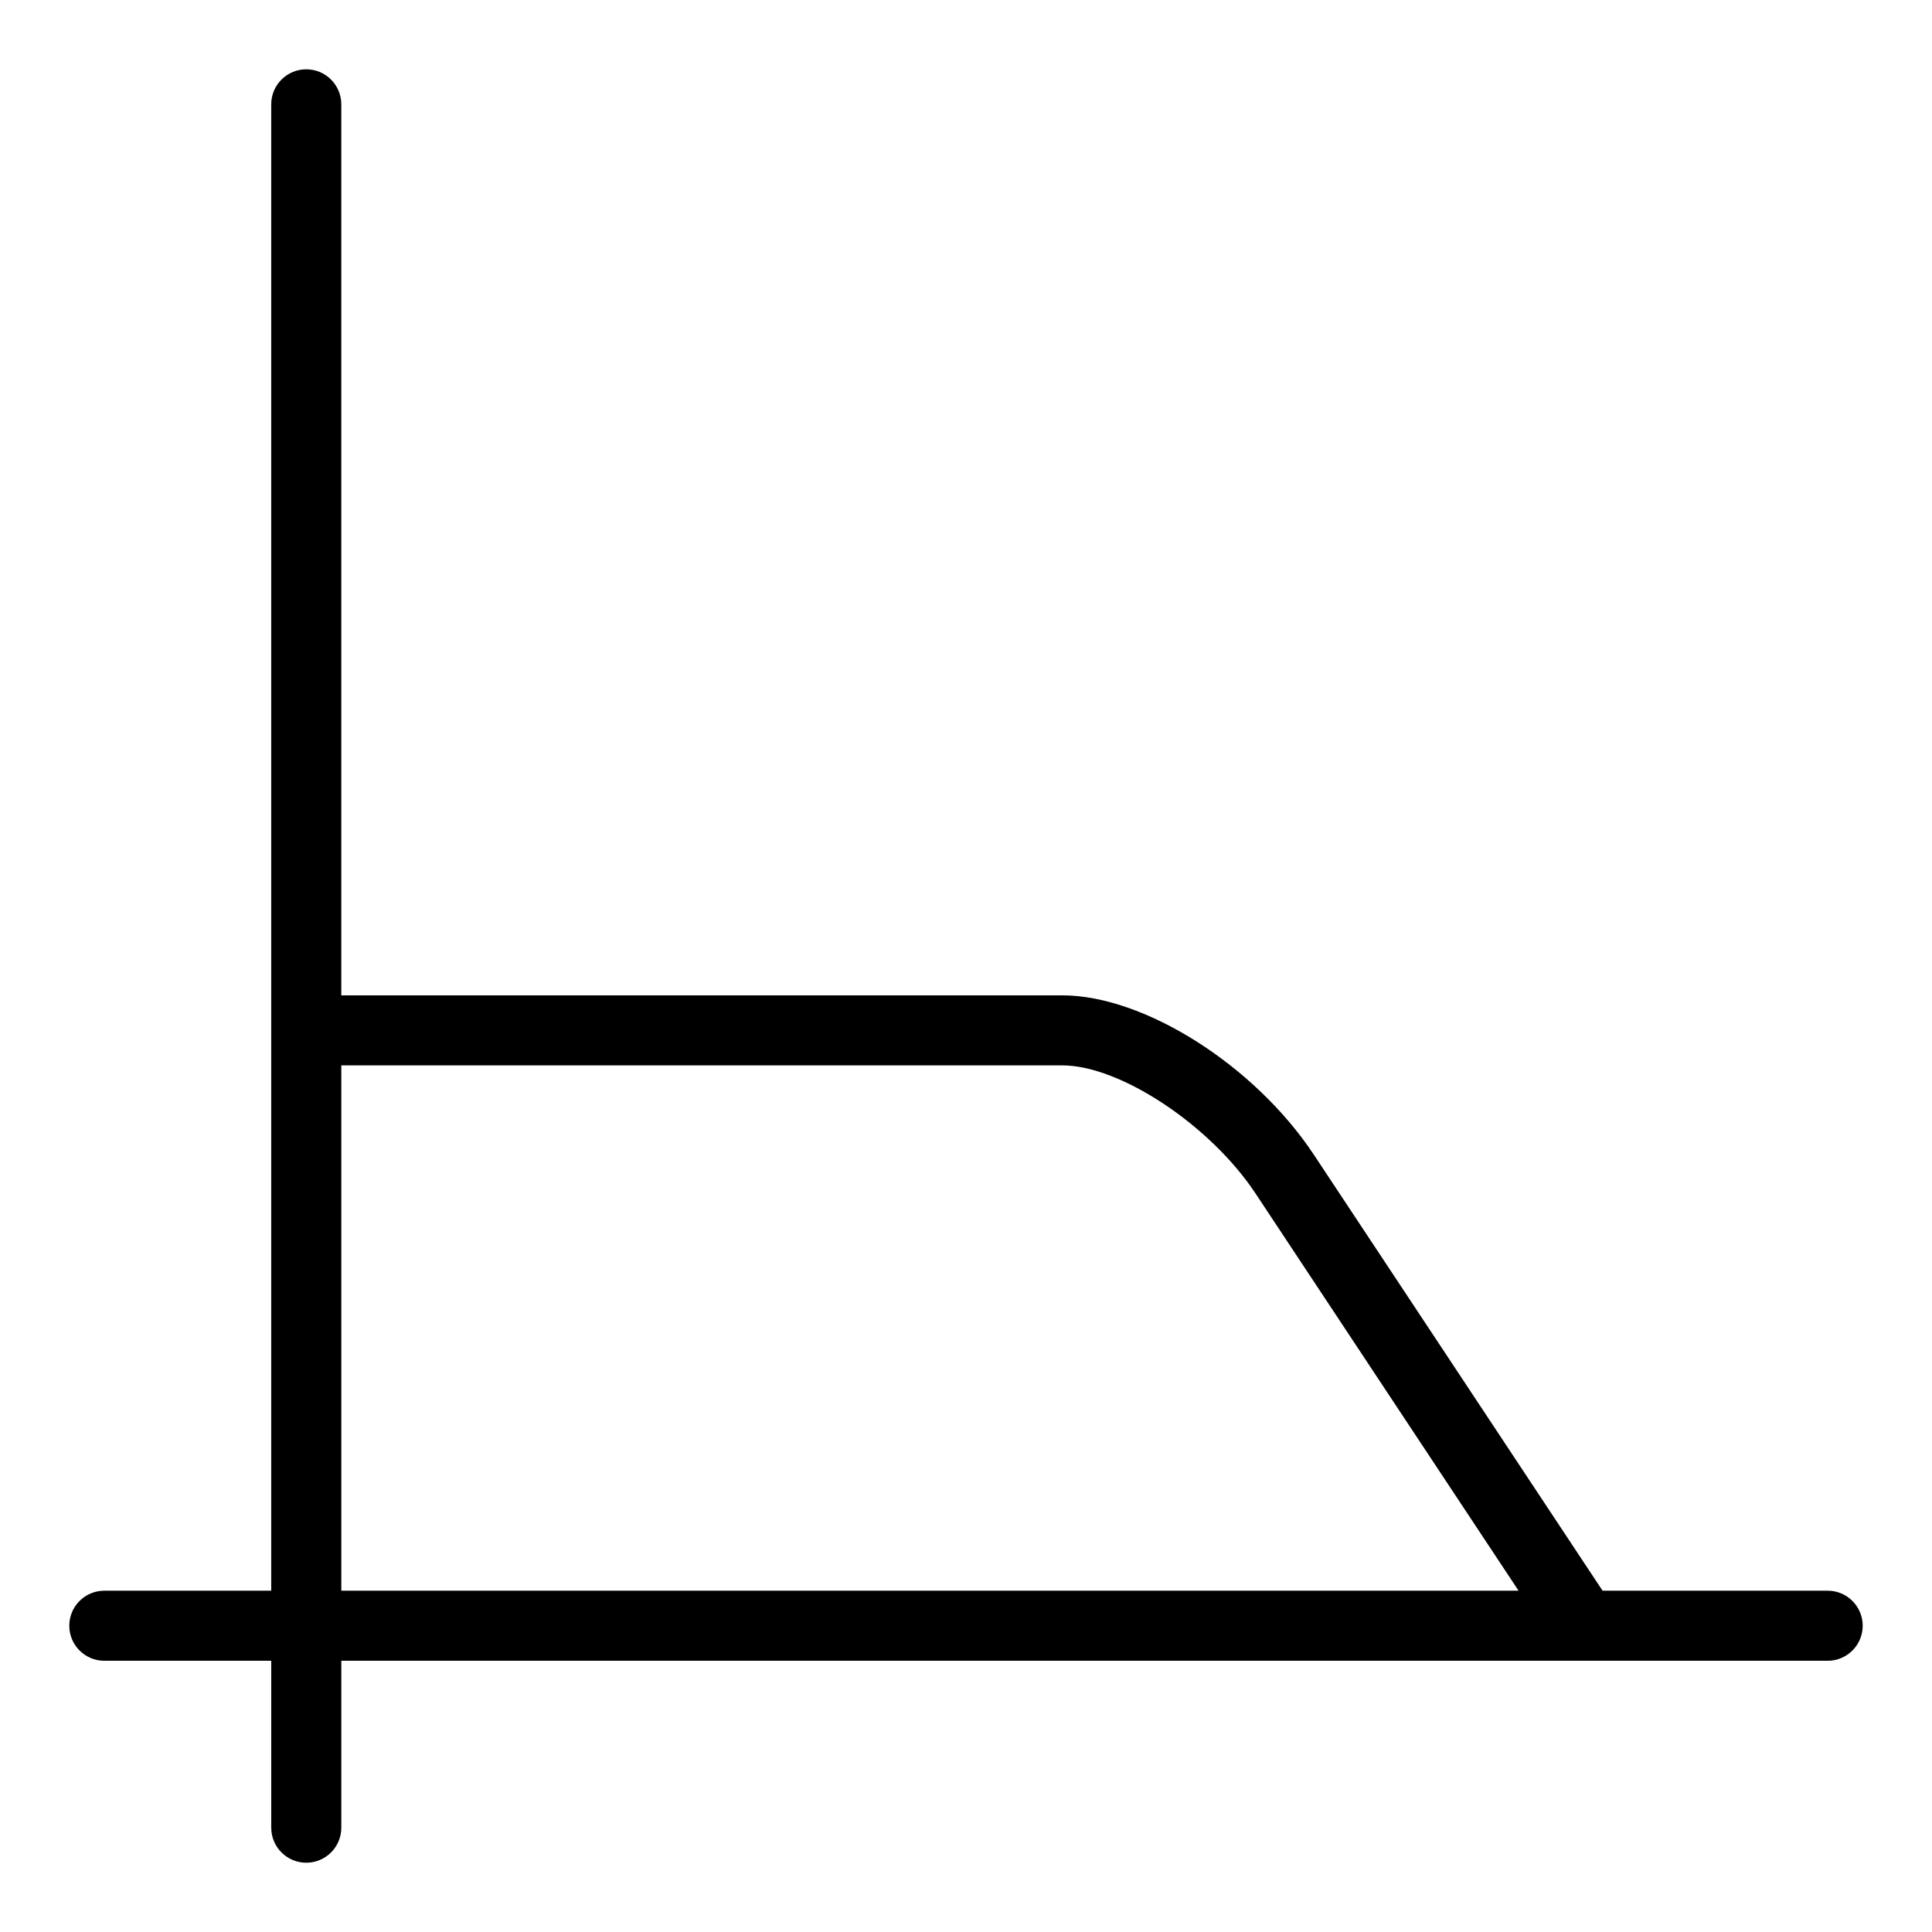 <?xml version="1.0" encoding="UTF-8"?>
<!-- Uploaded to: SVG Repo, www.svgrepo.com, Generator: SVG Repo Mixer Tools -->
<svg fill="#000000" width="800px" height="800px" version="1.1" viewBox="144 144 512 512" xmlns="http://www.w3.org/2000/svg">
 <path d="m628.35 565.55h-59.656l-76.516-115.55c-15.676-23.672-44.945-42.219-66.633-42.219h-191.1v-236.13c0-5.129-4.156-9.285-9.285-9.285-5.129 0-9.285 4.156-9.285 9.285v393.9h-44.23c-5.129 0-9.285 4.156-9.285 9.285 0 5.129 4.156 9.285 9.285 9.285h44.234v44.234c0 5.129 4.156 9.285 9.285 9.285 5.129 0 9.285-4.156 9.285-9.285v-44.234h393.9c5.129 0 9.285-4.156 9.285-9.285-0.004-5.129-4.16-9.285-9.285-9.285zm-393.9-139.21h191.1c15.289 0 39.191 15.844 51.152 33.906l69.73 105.3h-311.98z"/>
</svg>